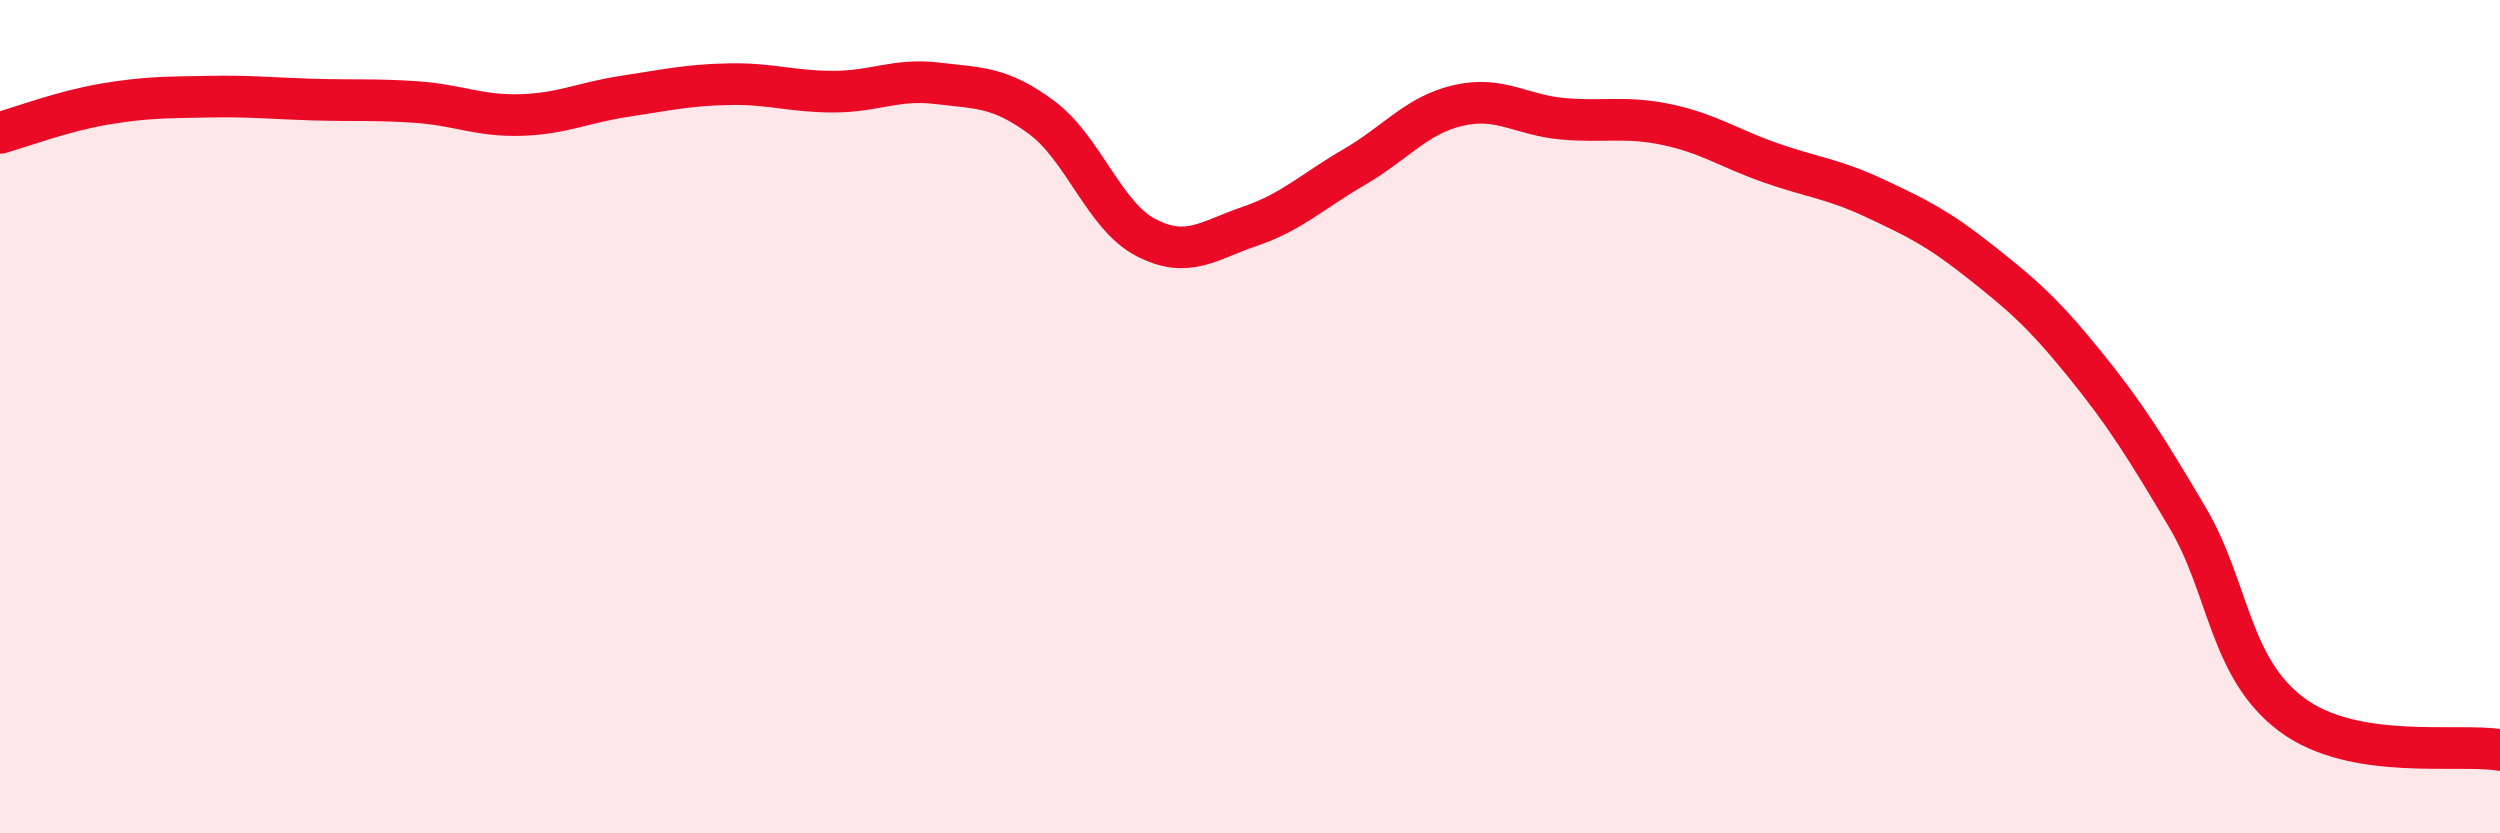 
    <svg width="60" height="20" viewBox="0 0 60 20" xmlns="http://www.w3.org/2000/svg">
      <path
        d="M 0,3.19 C 0.5,3.05 1.5,2.67 2.5,2.5 C 3.5,2.33 4,2.34 5,2.32 C 6,2.3 6.5,2.36 7.5,2.39 C 8.5,2.42 9,2.38 10,2.45 C 11,2.52 11.5,2.79 12.5,2.76 C 13.5,2.73 14,2.46 15,2.31 C 16,2.16 16.5,2.04 17.5,2.02 C 18.5,2 19,2.2 20,2.2 C 21,2.2 21.5,1.88 22.5,2 C 23.5,2.12 24,2.08 25,2.82 C 26,3.56 26.5,5.18 27.5,5.7 C 28.5,6.22 29,5.77 30,5.43 C 31,5.09 31.5,4.59 32.5,4.01 C 33.5,3.43 34,2.76 35,2.53 C 36,2.3 36.5,2.76 37.5,2.85 C 38.5,2.94 39,2.78 40,2.99 C 41,3.2 41.5,3.56 42.5,3.91 C 43.5,4.26 44,4.29 45,4.76 C 46,5.23 46.5,5.47 47.5,6.26 C 48.5,7.05 49,7.47 50,8.7 C 51,9.93 51.5,10.73 52.5,12.42 C 53.5,14.11 53.5,16.03 55,17.15 C 56.5,18.27 59,17.83 60,18L60 20L0 20Z"
        fill="#EB0A25"
        opacity="0.1"
        stroke-linecap="round"
        stroke-linejoin="round"
      />
      <path
        d="M 0,3.19 C 0.5,3.05 1.5,2.67 2.5,2.5 C 3.5,2.33 4,2.34 5,2.32 C 6,2.3 6.5,2.36 7.5,2.39 C 8.5,2.42 9,2.38 10,2.45 C 11,2.52 11.5,2.79 12.5,2.76 C 13.5,2.73 14,2.46 15,2.31 C 16,2.16 16.5,2.04 17.5,2.02 C 18.5,2 19,2.2 20,2.2 C 21,2.2 21.5,1.88 22.5,2 C 23.5,2.12 24,2.08 25,2.82 C 26,3.56 26.5,5.18 27.5,5.7 C 28.5,6.22 29,5.77 30,5.43 C 31,5.09 31.5,4.59 32.5,4.01 C 33.5,3.43 34,2.76 35,2.53 C 36,2.3 36.5,2.76 37.5,2.85 C 38.5,2.94 39,2.78 40,2.99 C 41,3.2 41.5,3.56 42.5,3.91 C 43.5,4.26 44,4.29 45,4.76 C 46,5.23 46.5,5.47 47.5,6.26 C 48.5,7.05 49,7.47 50,8.7 C 51,9.93 51.5,10.73 52.5,12.42 C 53.5,14.11 53.5,16.03 55,17.15 C 56.5,18.27 59,17.83 60,18"
        stroke="#EB0A25"
        stroke-width="1"
        fill="none"
        stroke-linecap="round"
        stroke-linejoin="round"
      />
    </svg>
  